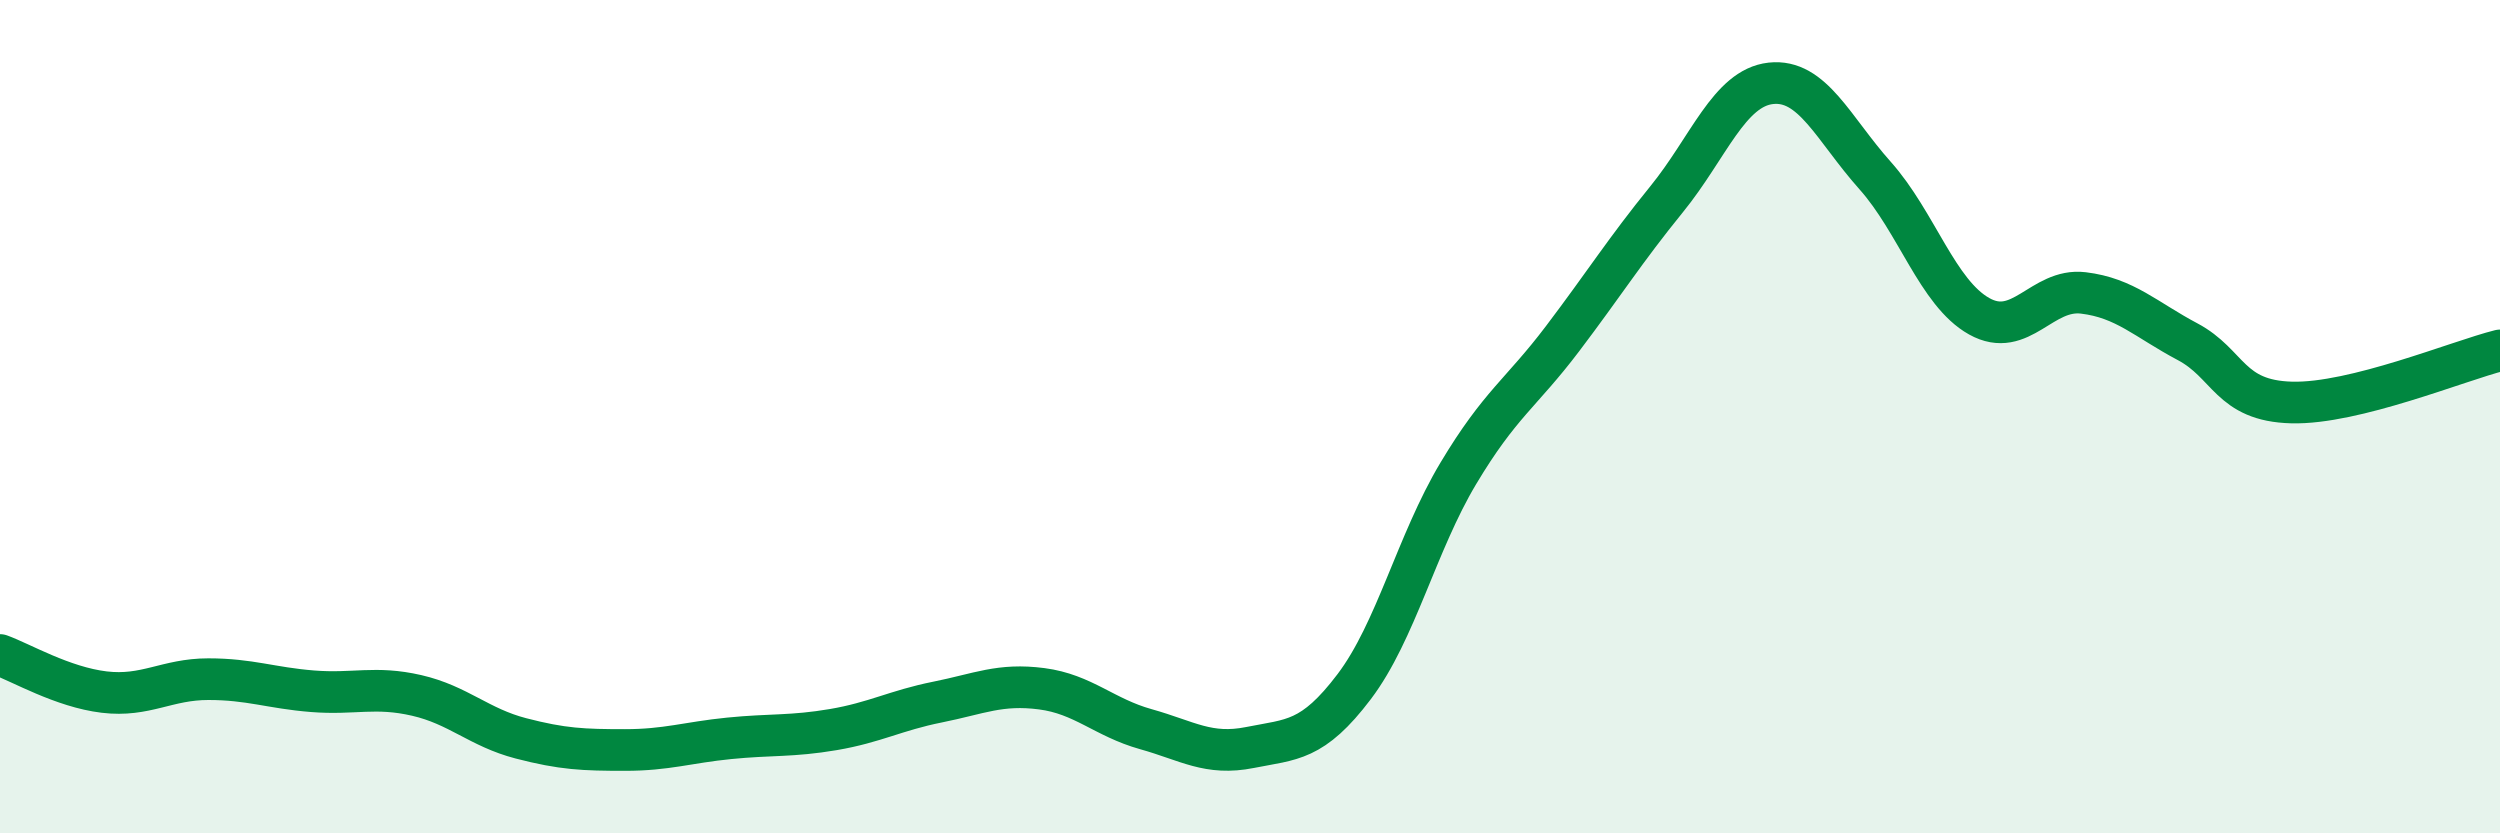 
    <svg width="60" height="20" viewBox="0 0 60 20" xmlns="http://www.w3.org/2000/svg">
      <path
        d="M 0,15.72 C 0.5,15.9 1.5,16.49 2.5,16.61 C 3.5,16.73 4,16.3 5,16.3 C 6,16.3 6.5,16.51 7.5,16.59 C 8.5,16.67 9,16.46 10,16.69 C 11,16.92 11.5,17.46 12.5,17.72 C 13.5,17.98 14,18 15,18 C 16,18 16.5,17.82 17.5,17.72 C 18.5,17.62 19,17.68 20,17.51 C 21,17.34 21.5,17.05 22.5,16.85 C 23.5,16.65 24,16.4 25,16.53 C 26,16.66 26.5,17.22 27.5,17.5 C 28.5,17.78 29,18.14 30,17.94 C 31,17.74 31.5,17.8 32.5,16.48 C 33.5,15.16 34,13.03 35,11.36 C 36,9.69 36.5,9.45 37.5,8.13 C 38.5,6.81 39,6.01 40,4.78 C 41,3.55 41.5,2.11 42.5,2 C 43.5,1.89 44,3.09 45,4.21 C 46,5.33 46.5,7.03 47.5,7.59 C 48.5,8.15 49,6.91 50,7.03 C 51,7.15 51.5,7.67 52.5,8.2 C 53.5,8.73 53.5,9.62 55,9.66 C 56.5,9.7 59,8.66 60,8.41L60 20L0 20Z"
        fill="#008740"
        opacity="0.1"
        stroke-linecap="round"
        stroke-linejoin="round"
      />
      <path
        d="M 0,15.72 C 0.5,15.9 1.5,16.49 2.5,16.61 C 3.5,16.73 4,16.3 5,16.3 C 6,16.3 6.5,16.51 7.5,16.59 C 8.5,16.67 9,16.46 10,16.69 C 11,16.92 11.5,17.46 12.5,17.72 C 13.5,17.98 14,18 15,18 C 16,18 16.5,17.82 17.5,17.72 C 18.5,17.62 19,17.68 20,17.51 C 21,17.34 21.5,17.05 22.5,16.85 C 23.5,16.65 24,16.4 25,16.53 C 26,16.66 26.5,17.22 27.5,17.5 C 28.5,17.78 29,18.14 30,17.94 C 31,17.74 31.5,17.8 32.5,16.48 C 33.5,15.16 34,13.03 35,11.36 C 36,9.69 36.5,9.45 37.5,8.13 C 38.5,6.81 39,6.01 40,4.78 C 41,3.55 41.5,2.11 42.5,2 C 43.5,1.89 44,3.09 45,4.21 C 46,5.33 46.5,7.03 47.5,7.59 C 48.5,8.15 49,6.91 50,7.03 C 51,7.15 51.5,7.67 52.5,8.2 C 53.5,8.73 53.5,9.62 55,9.66 C 56.5,9.7 59,8.66 60,8.41"
        stroke="#008740"
        stroke-width="1"
        fill="none"
        stroke-linecap="round"
        stroke-linejoin="round"
      />
    </svg>
  